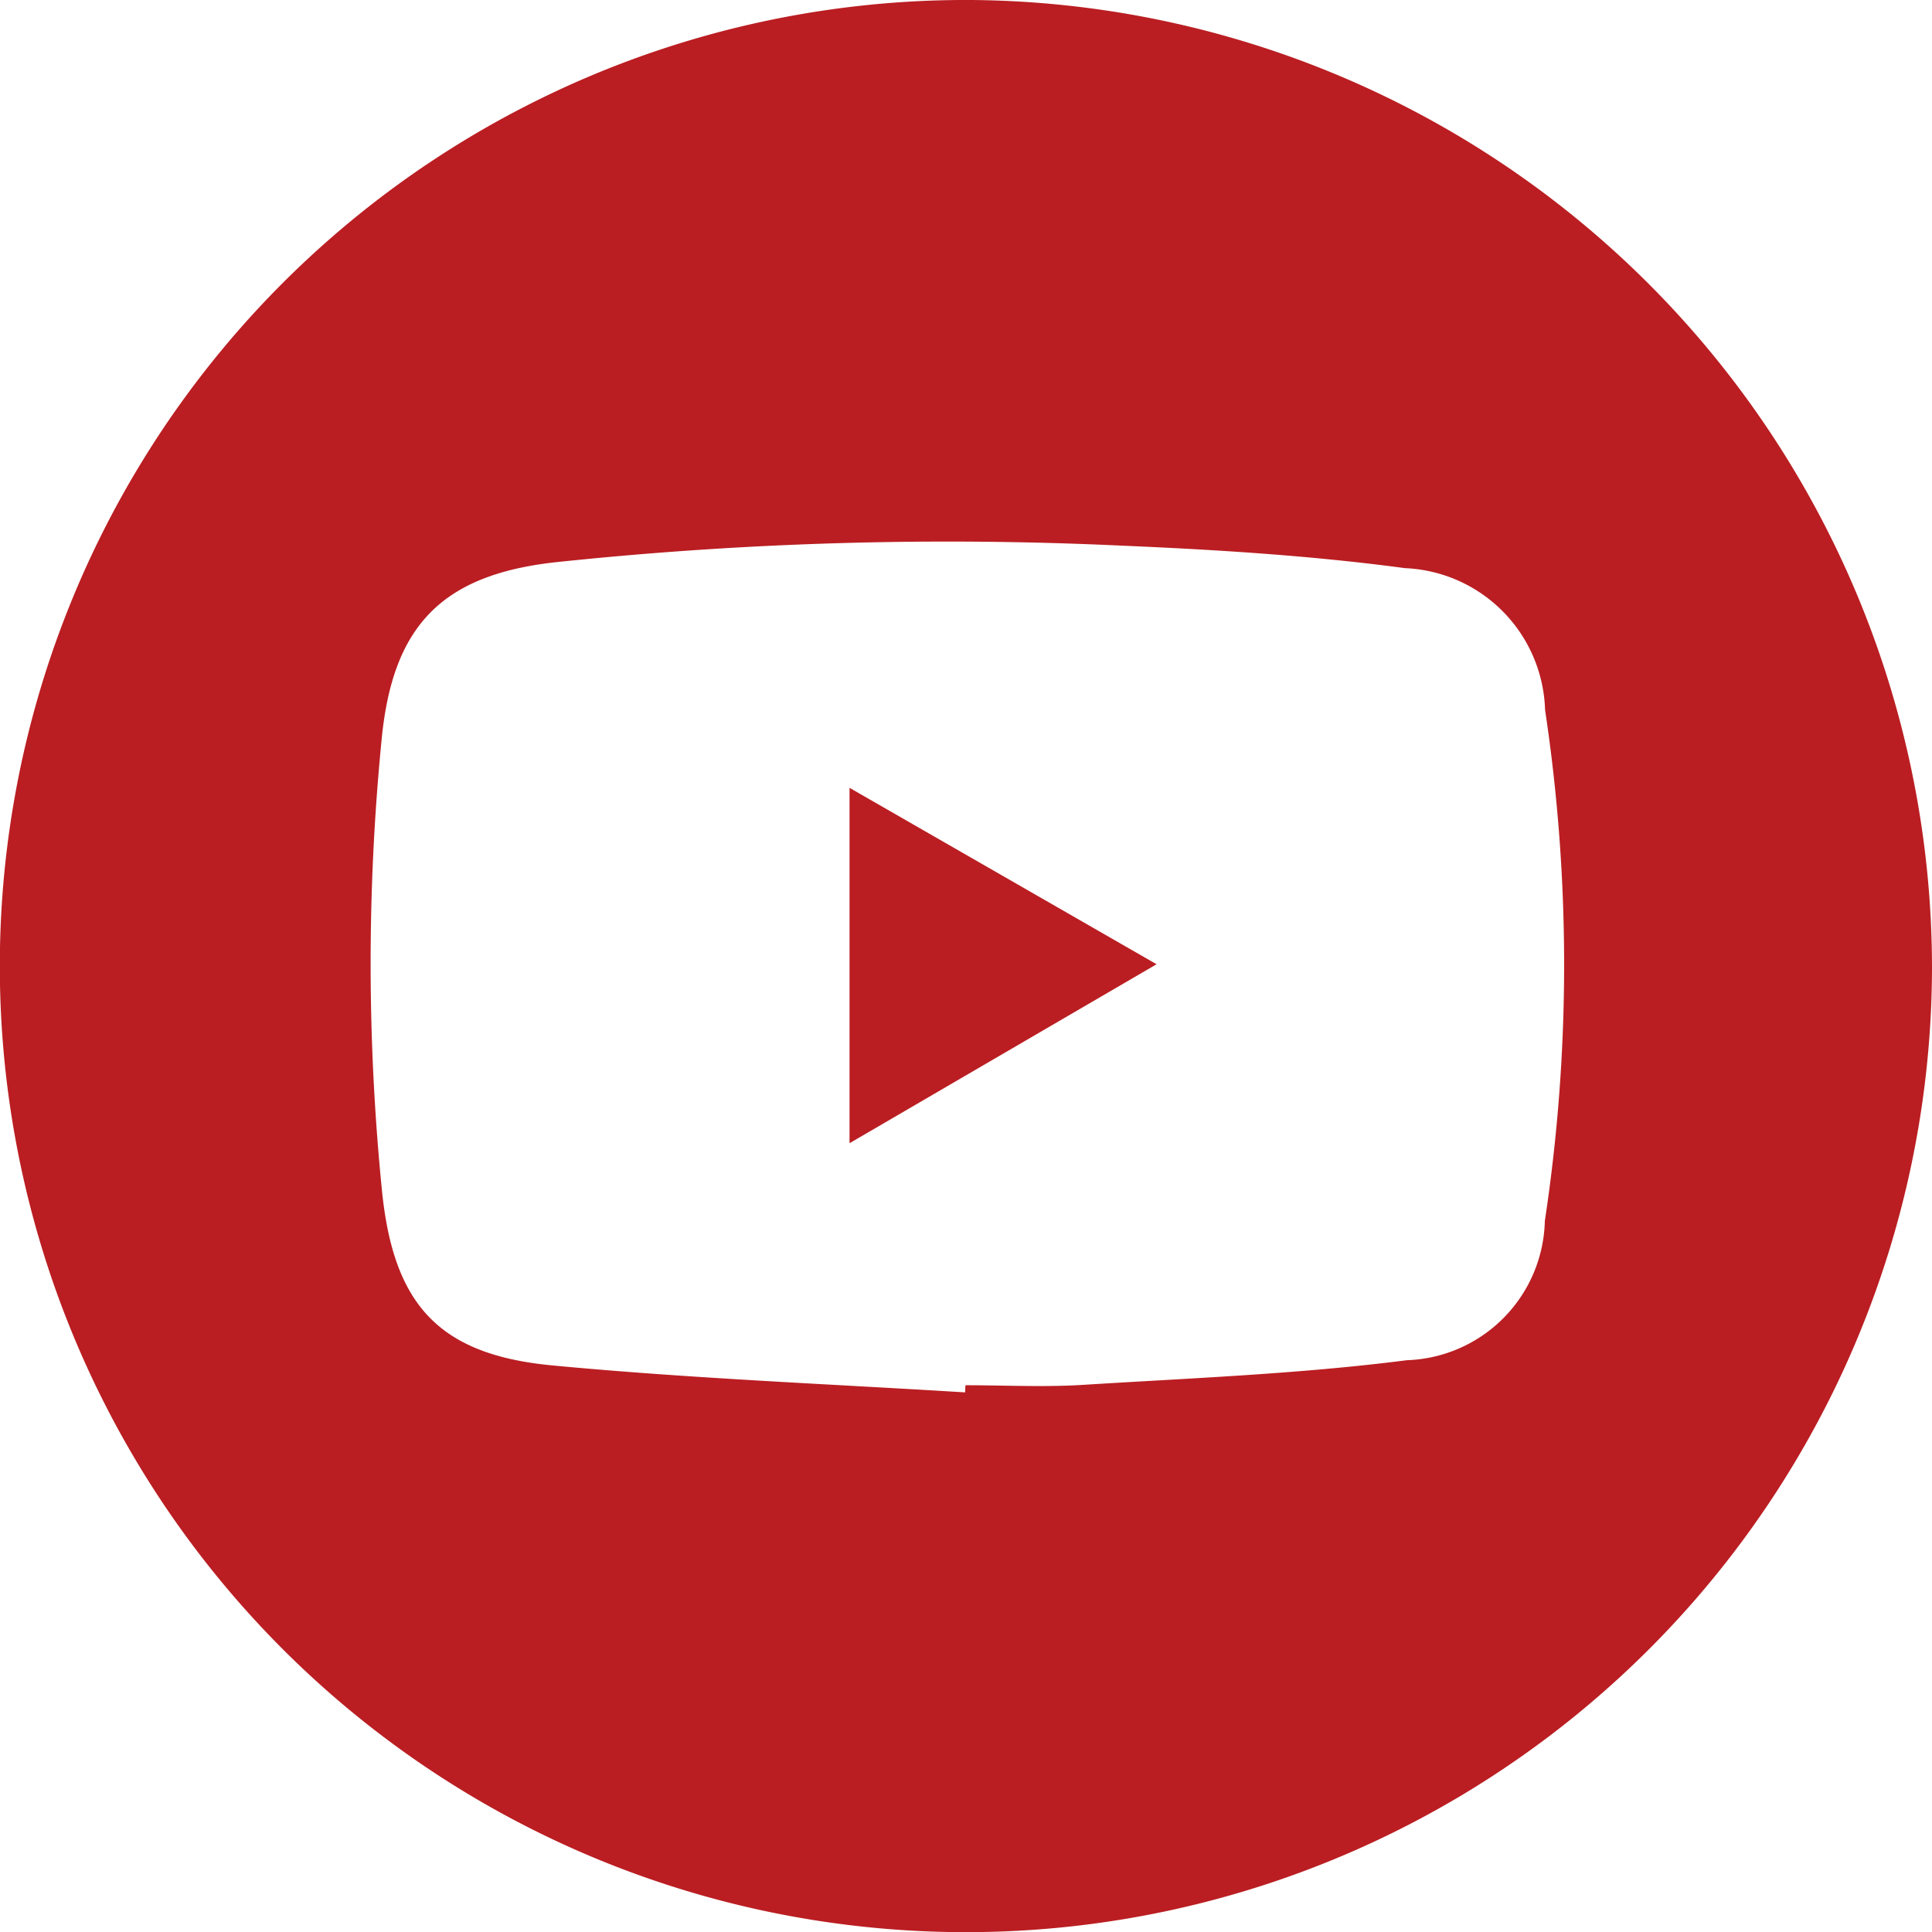 <svg xmlns="http://www.w3.org/2000/svg" width="42.996" height="43" viewBox="0 0 42.996 43">
  <g id="Grupo_80" data-name="Grupo 80" transform="translate(-1845.004 265.297)">
    <path id="Trazado_58" data-name="Trazado 58" d="M435.325,21.549A21.5,21.5,0,1,1,413.955,0a21.549,21.549,0,0,1,21.37,21.548m-21.517,9.438q0-.079.008-.158c.874,0,1.752.046,2.623-.009,2.4-.15,4.816-.242,7.2-.548a3.178,3.178,0,0,0,3.07-3.1,38.117,38.117,0,0,0,.005-11.373,3.256,3.256,0,0,0-3.118-3.154c-2.079-.279-4.184-.41-6.282-.5a83.007,83.007,0,0,0-12.6.366c-2.552.277-3.651,1.414-3.893,3.958a50.835,50.835,0,0,0,.011,10.052c.259,2.514,1.262,3.628,3.789,3.867,3.055.289,6.125.411,9.188.6" transform="translate(1452.675 -265.297)" fill="#ba1e22"/>
    <path id="Trazado_62" data-name="Trazado 62" d="M525.557,123.558l6.833,3.926-6.833,3.983Z" transform="translate(1338.353 -371.322)" fill="#ba1e22"/>
  </g>
</svg>
